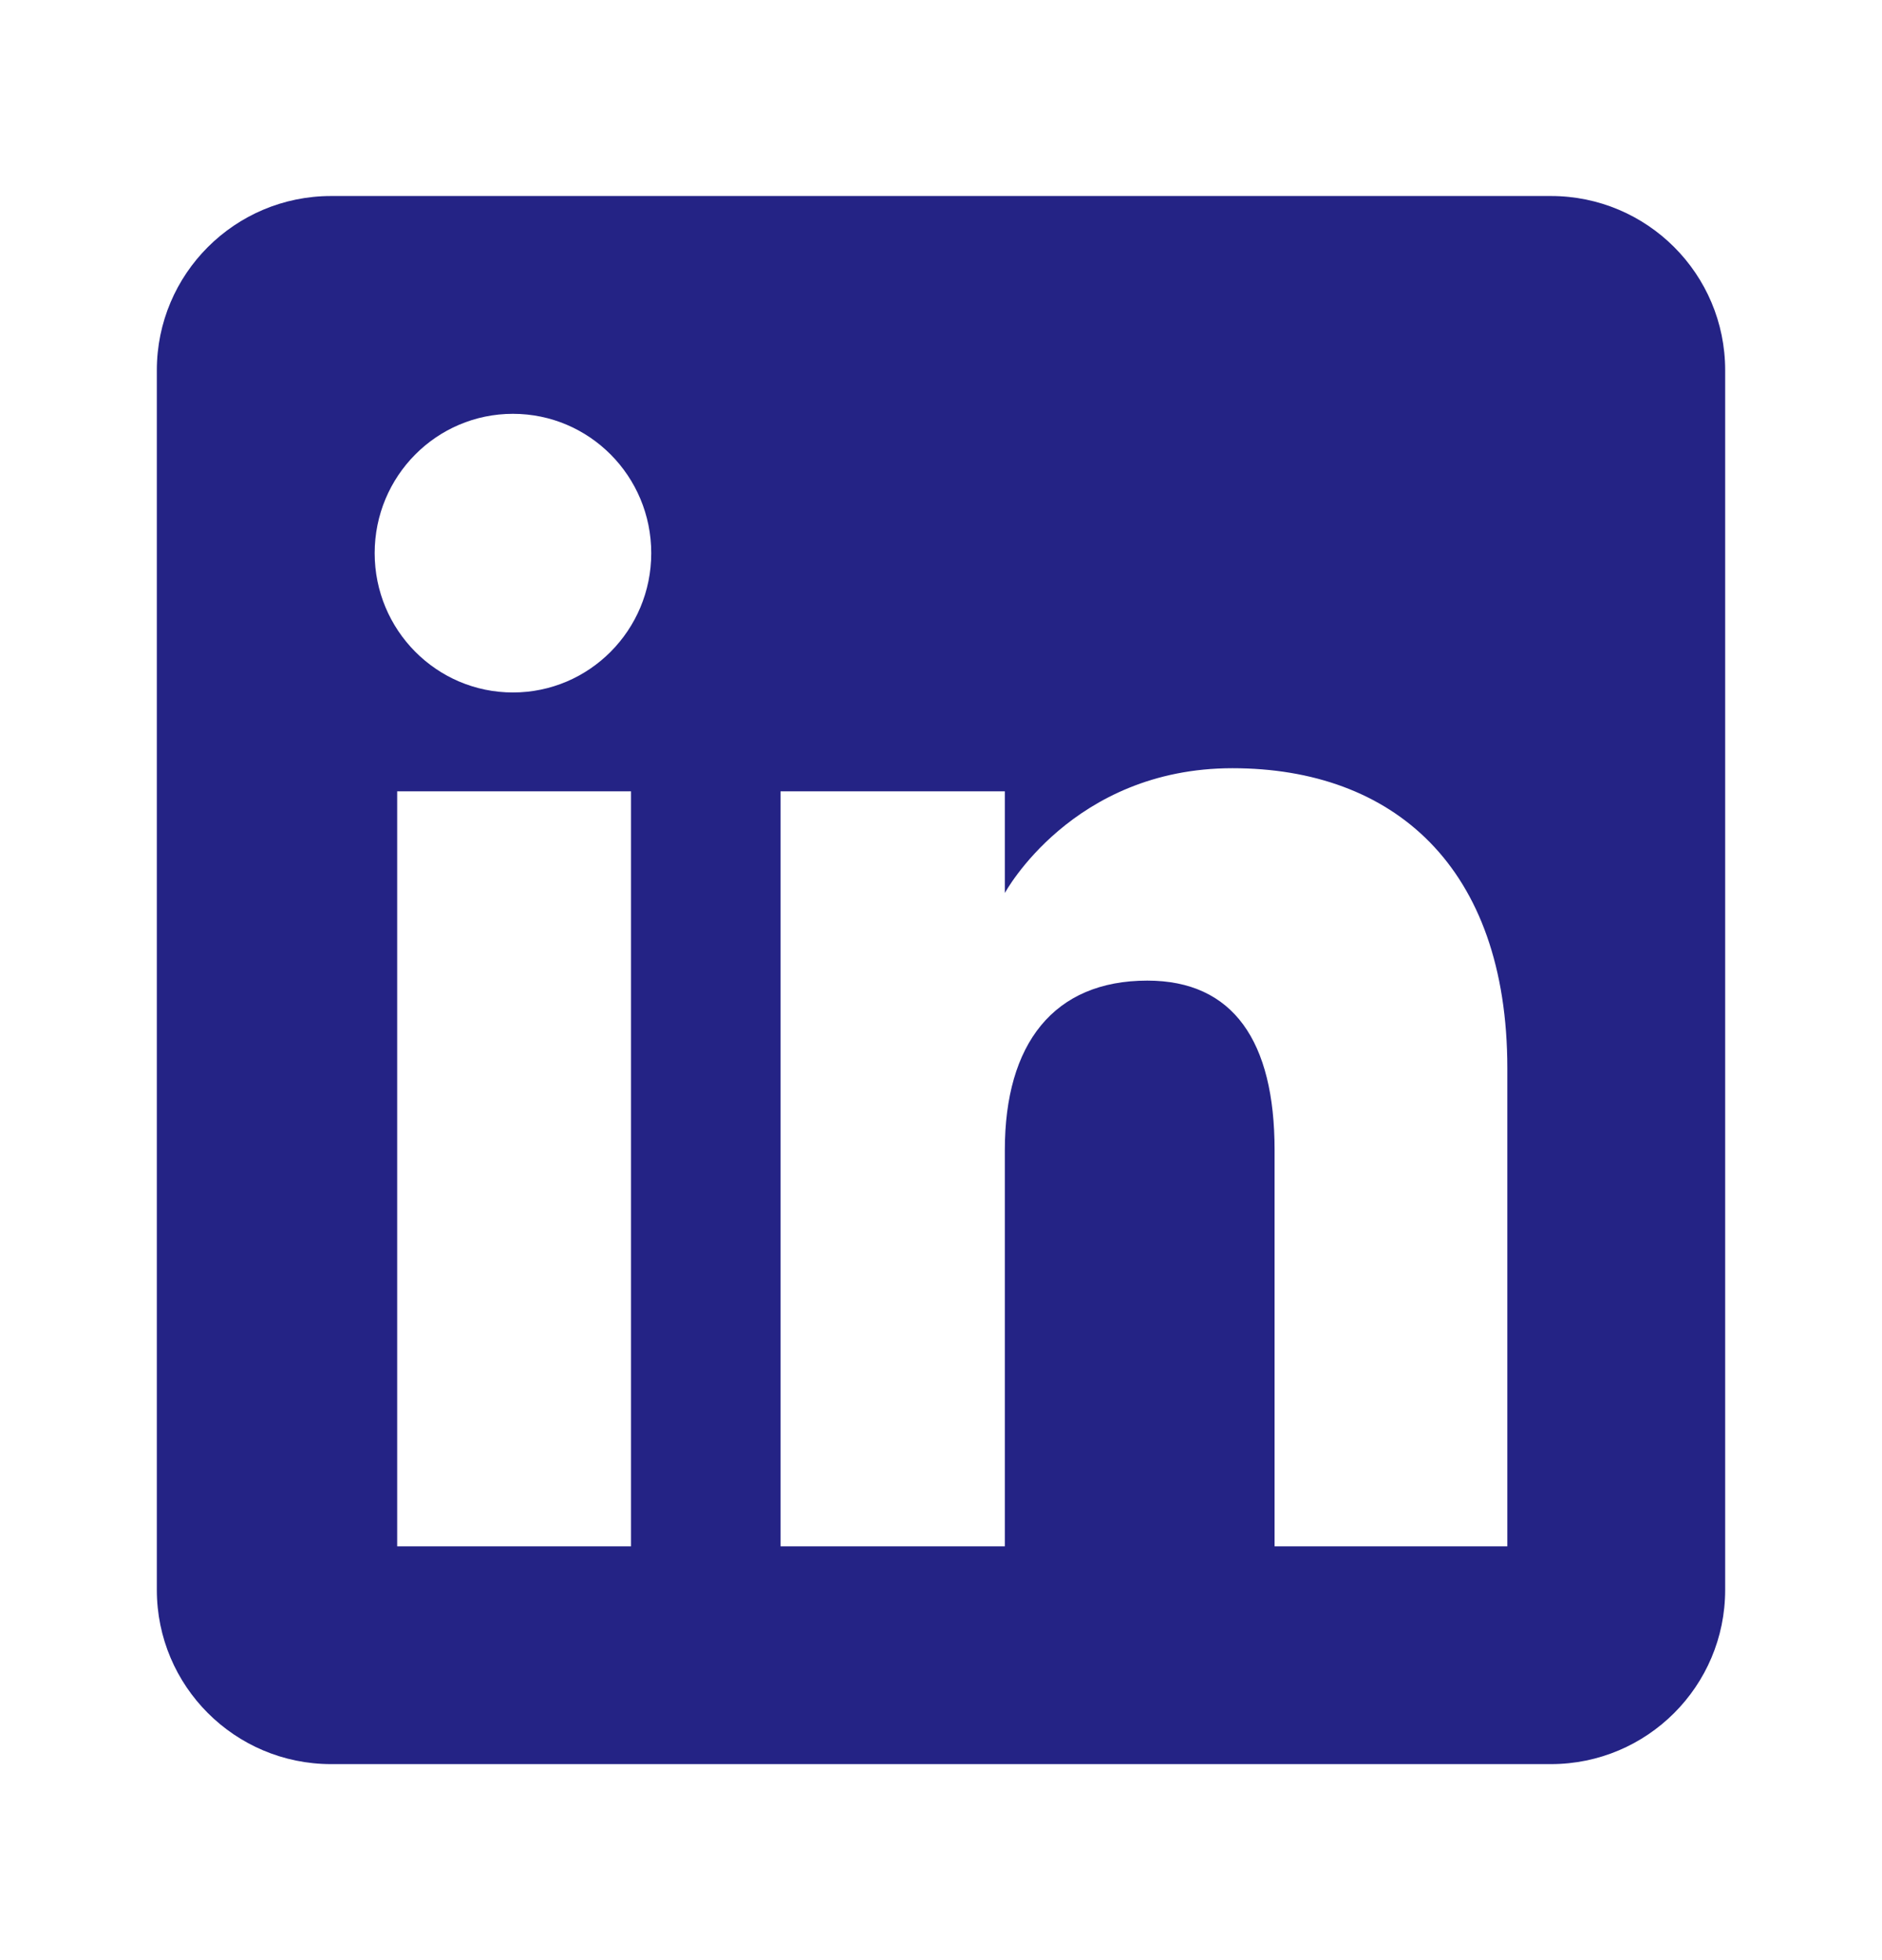 <svg width="24" height="25" viewBox="0 0 24 25" fill="none" xmlns="http://www.w3.org/2000/svg">
<path fill-rule="evenodd" clip-rule="evenodd" d="M19.778 22.5H4.222C2.995 22.5 2 21.505 2 20.278V4.722C2 3.495 2.995 2.5 4.222 2.5H19.778C21.005 2.5 22 3.495 22 4.722V20.278C22 21.505 21.005 22.5 19.778 22.5ZM16.254 19.722H19.222V13.625C19.222 11.046 17.76 9.798 15.717 9.798C13.674 9.798 12.814 11.39 12.814 11.39V10.093H9.954V19.722H12.814V14.667C12.814 13.313 13.437 12.507 14.631 12.507C15.728 12.507 16.254 13.281 16.254 14.667V19.722ZM4.778 7.055C4.778 8.036 5.567 8.832 6.541 8.832C7.516 8.832 8.305 8.036 8.305 7.055C8.305 6.073 7.516 5.278 6.541 5.278C5.567 5.278 4.778 6.073 4.778 7.055ZM8.047 19.722H5.065V10.093H8.047V19.722Z" fill="#242385"/>
</svg>
